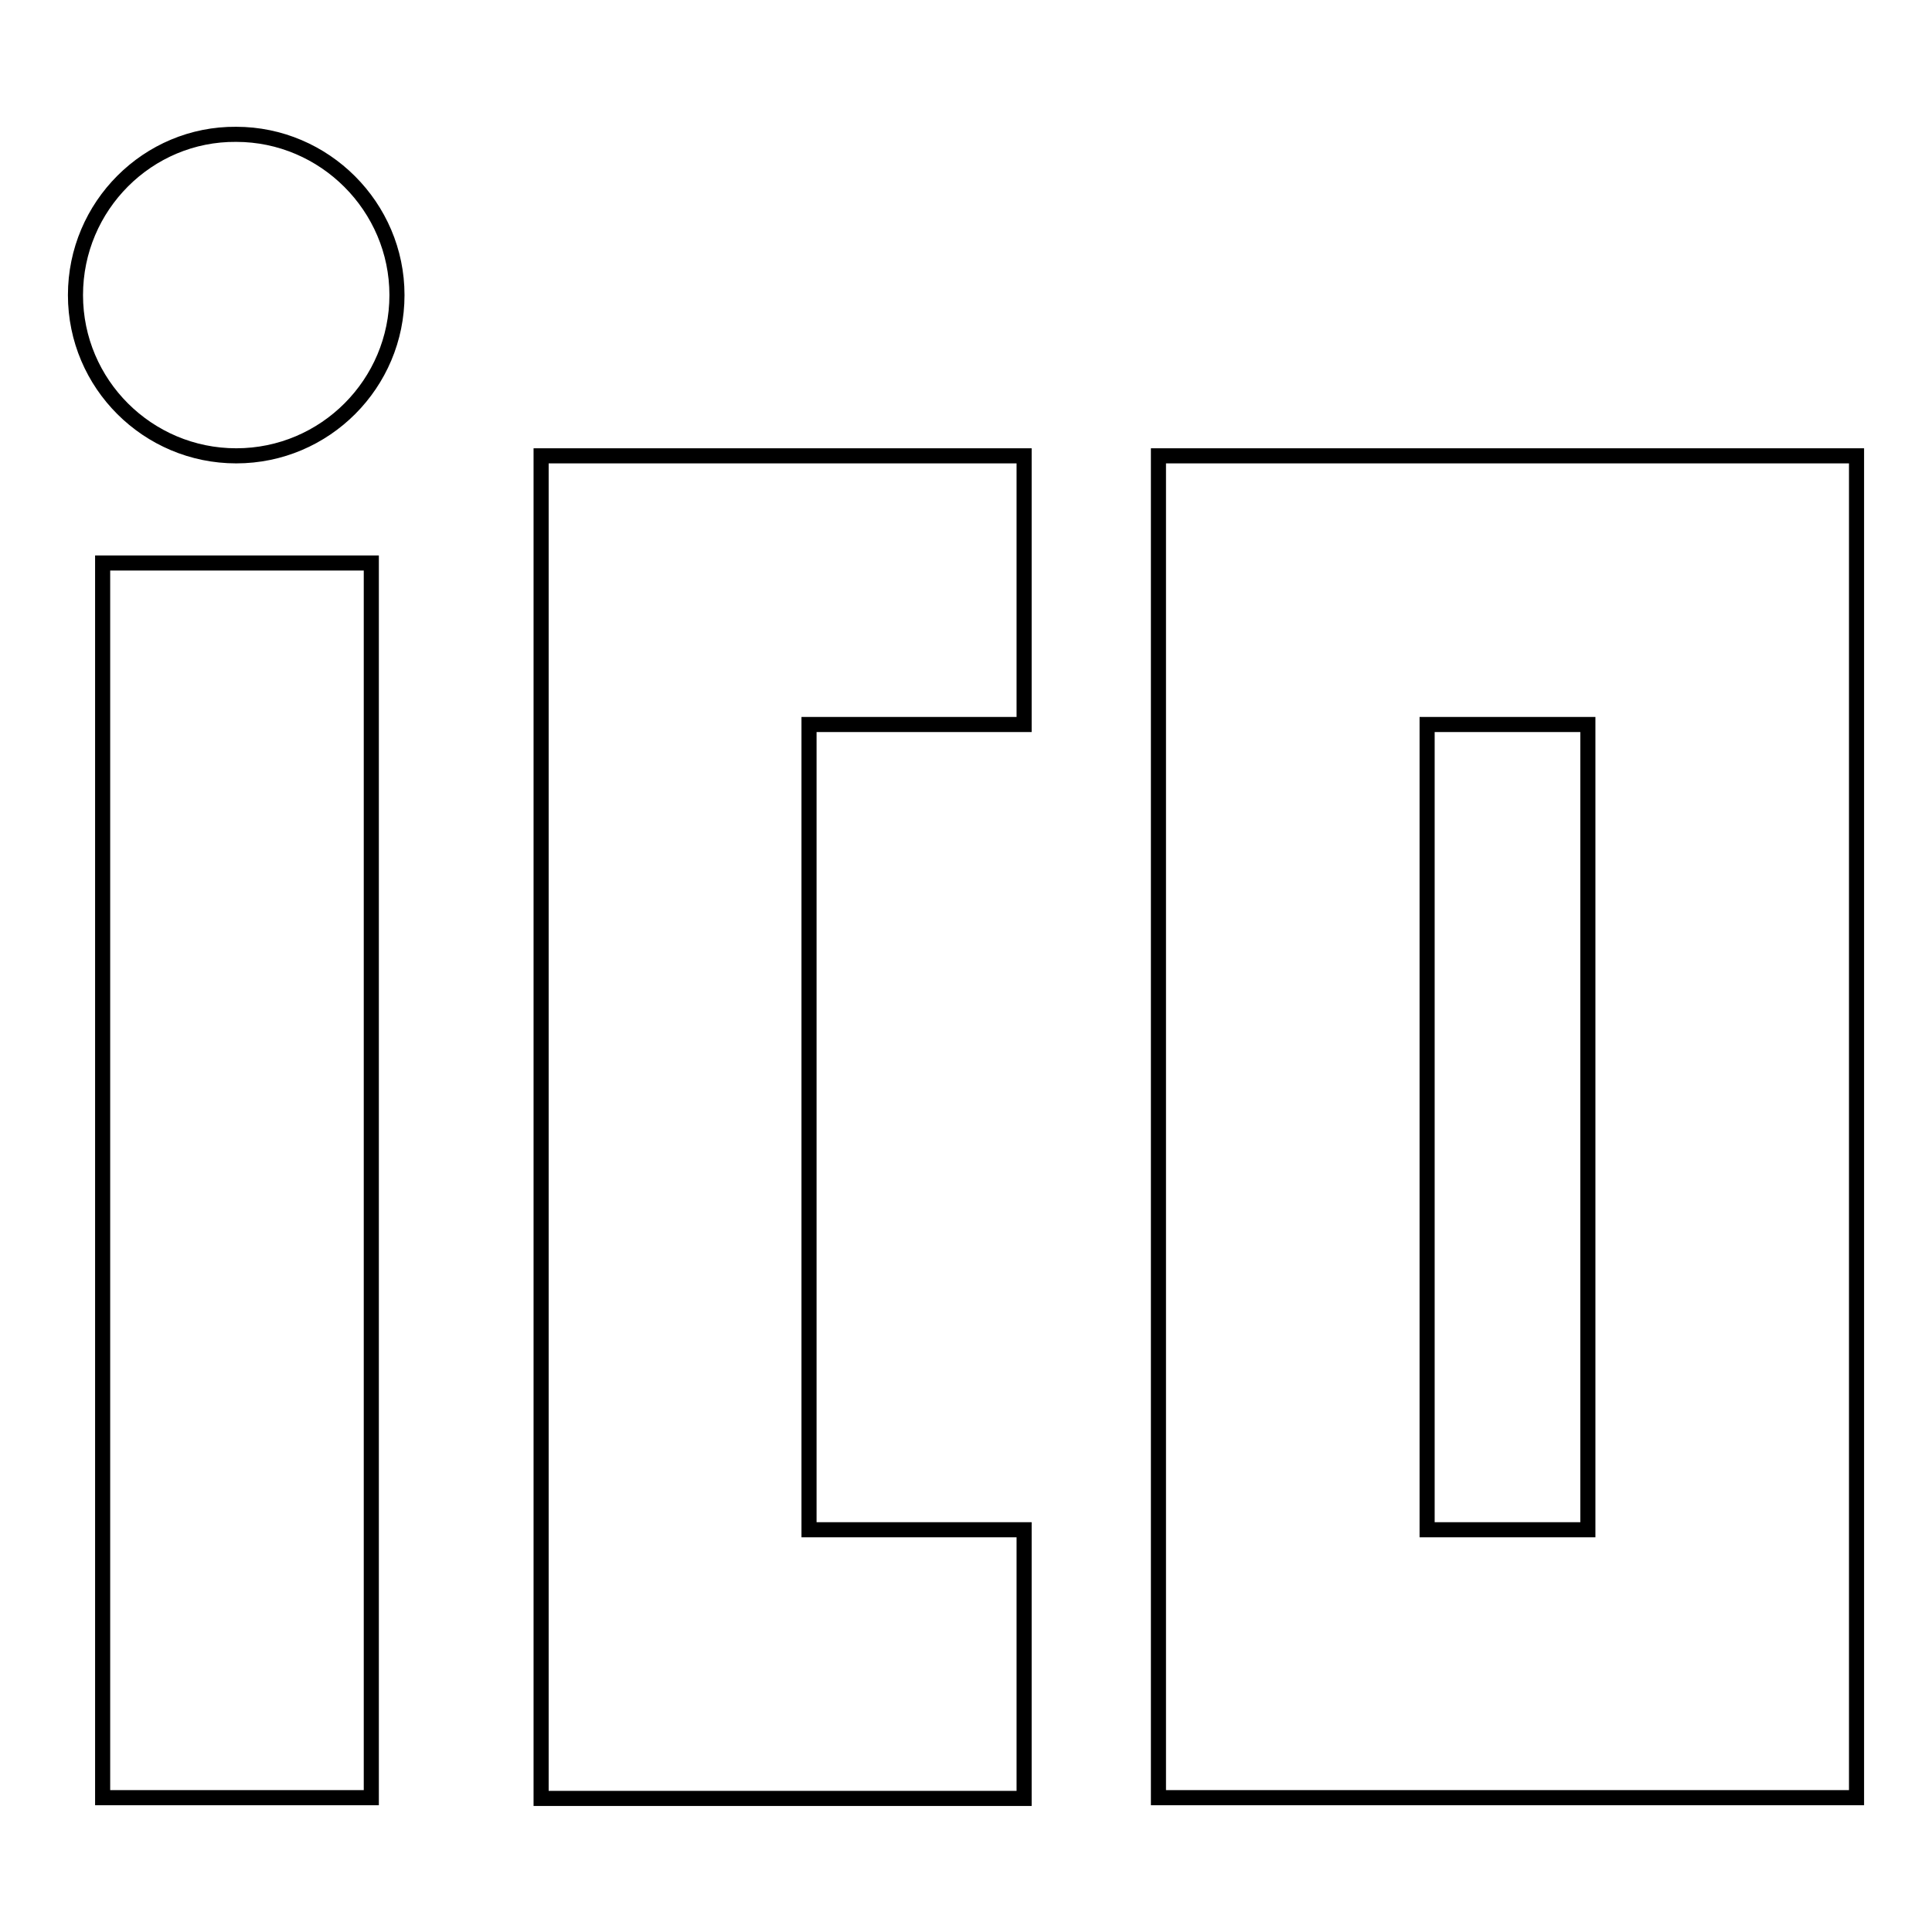 <?xml version="1.0" encoding="utf-8"?>
<!-- Svg Vector Icons : http://www.onlinewebfonts.com/icon -->
<!DOCTYPE svg PUBLIC "-//W3C//DTD SVG 1.1//EN" "http://www.w3.org/Graphics/SVG/1.1/DTD/svg11.dtd">
<svg version="1.1" xmlns="http://www.w3.org/2000/svg" xmlns:xlink="http://www.w3.org/1999/xlink" x="0px" y="0px" viewBox="0 0 256 256" enable-background="new 0 0 256 256" xml:space="preserve">
<g><g><path stroke-width="2" fill-opacity="0" stroke="#000000"  d="M10,39.1c0,11.8,9.6,21.3,21.3,21.3c11.8,0,21.3-9.6,21.3-21.3s-9.6-21.3-21.3-21.3C19.6,17.7,10,27.3,10,39.1L10,39.1z"/><path stroke-width="2" fill-opacity="0" stroke="#000000"  d="M13.6,74.6h35.6v163.6H13.6V74.6z"/><path stroke-width="2" fill-opacity="0" stroke="#000000"  d="M71.7,238.3h64v-35.6h-28.5V96h28.5V60.4h-64V238.3z"/><path stroke-width="2" fill-opacity="0" stroke="#000000"  d="M153.5,60.4v177.8H246V60.4H153.5z M210.4,202.7h-21.3V96h21.3V202.7z"/></g></g>
</svg>